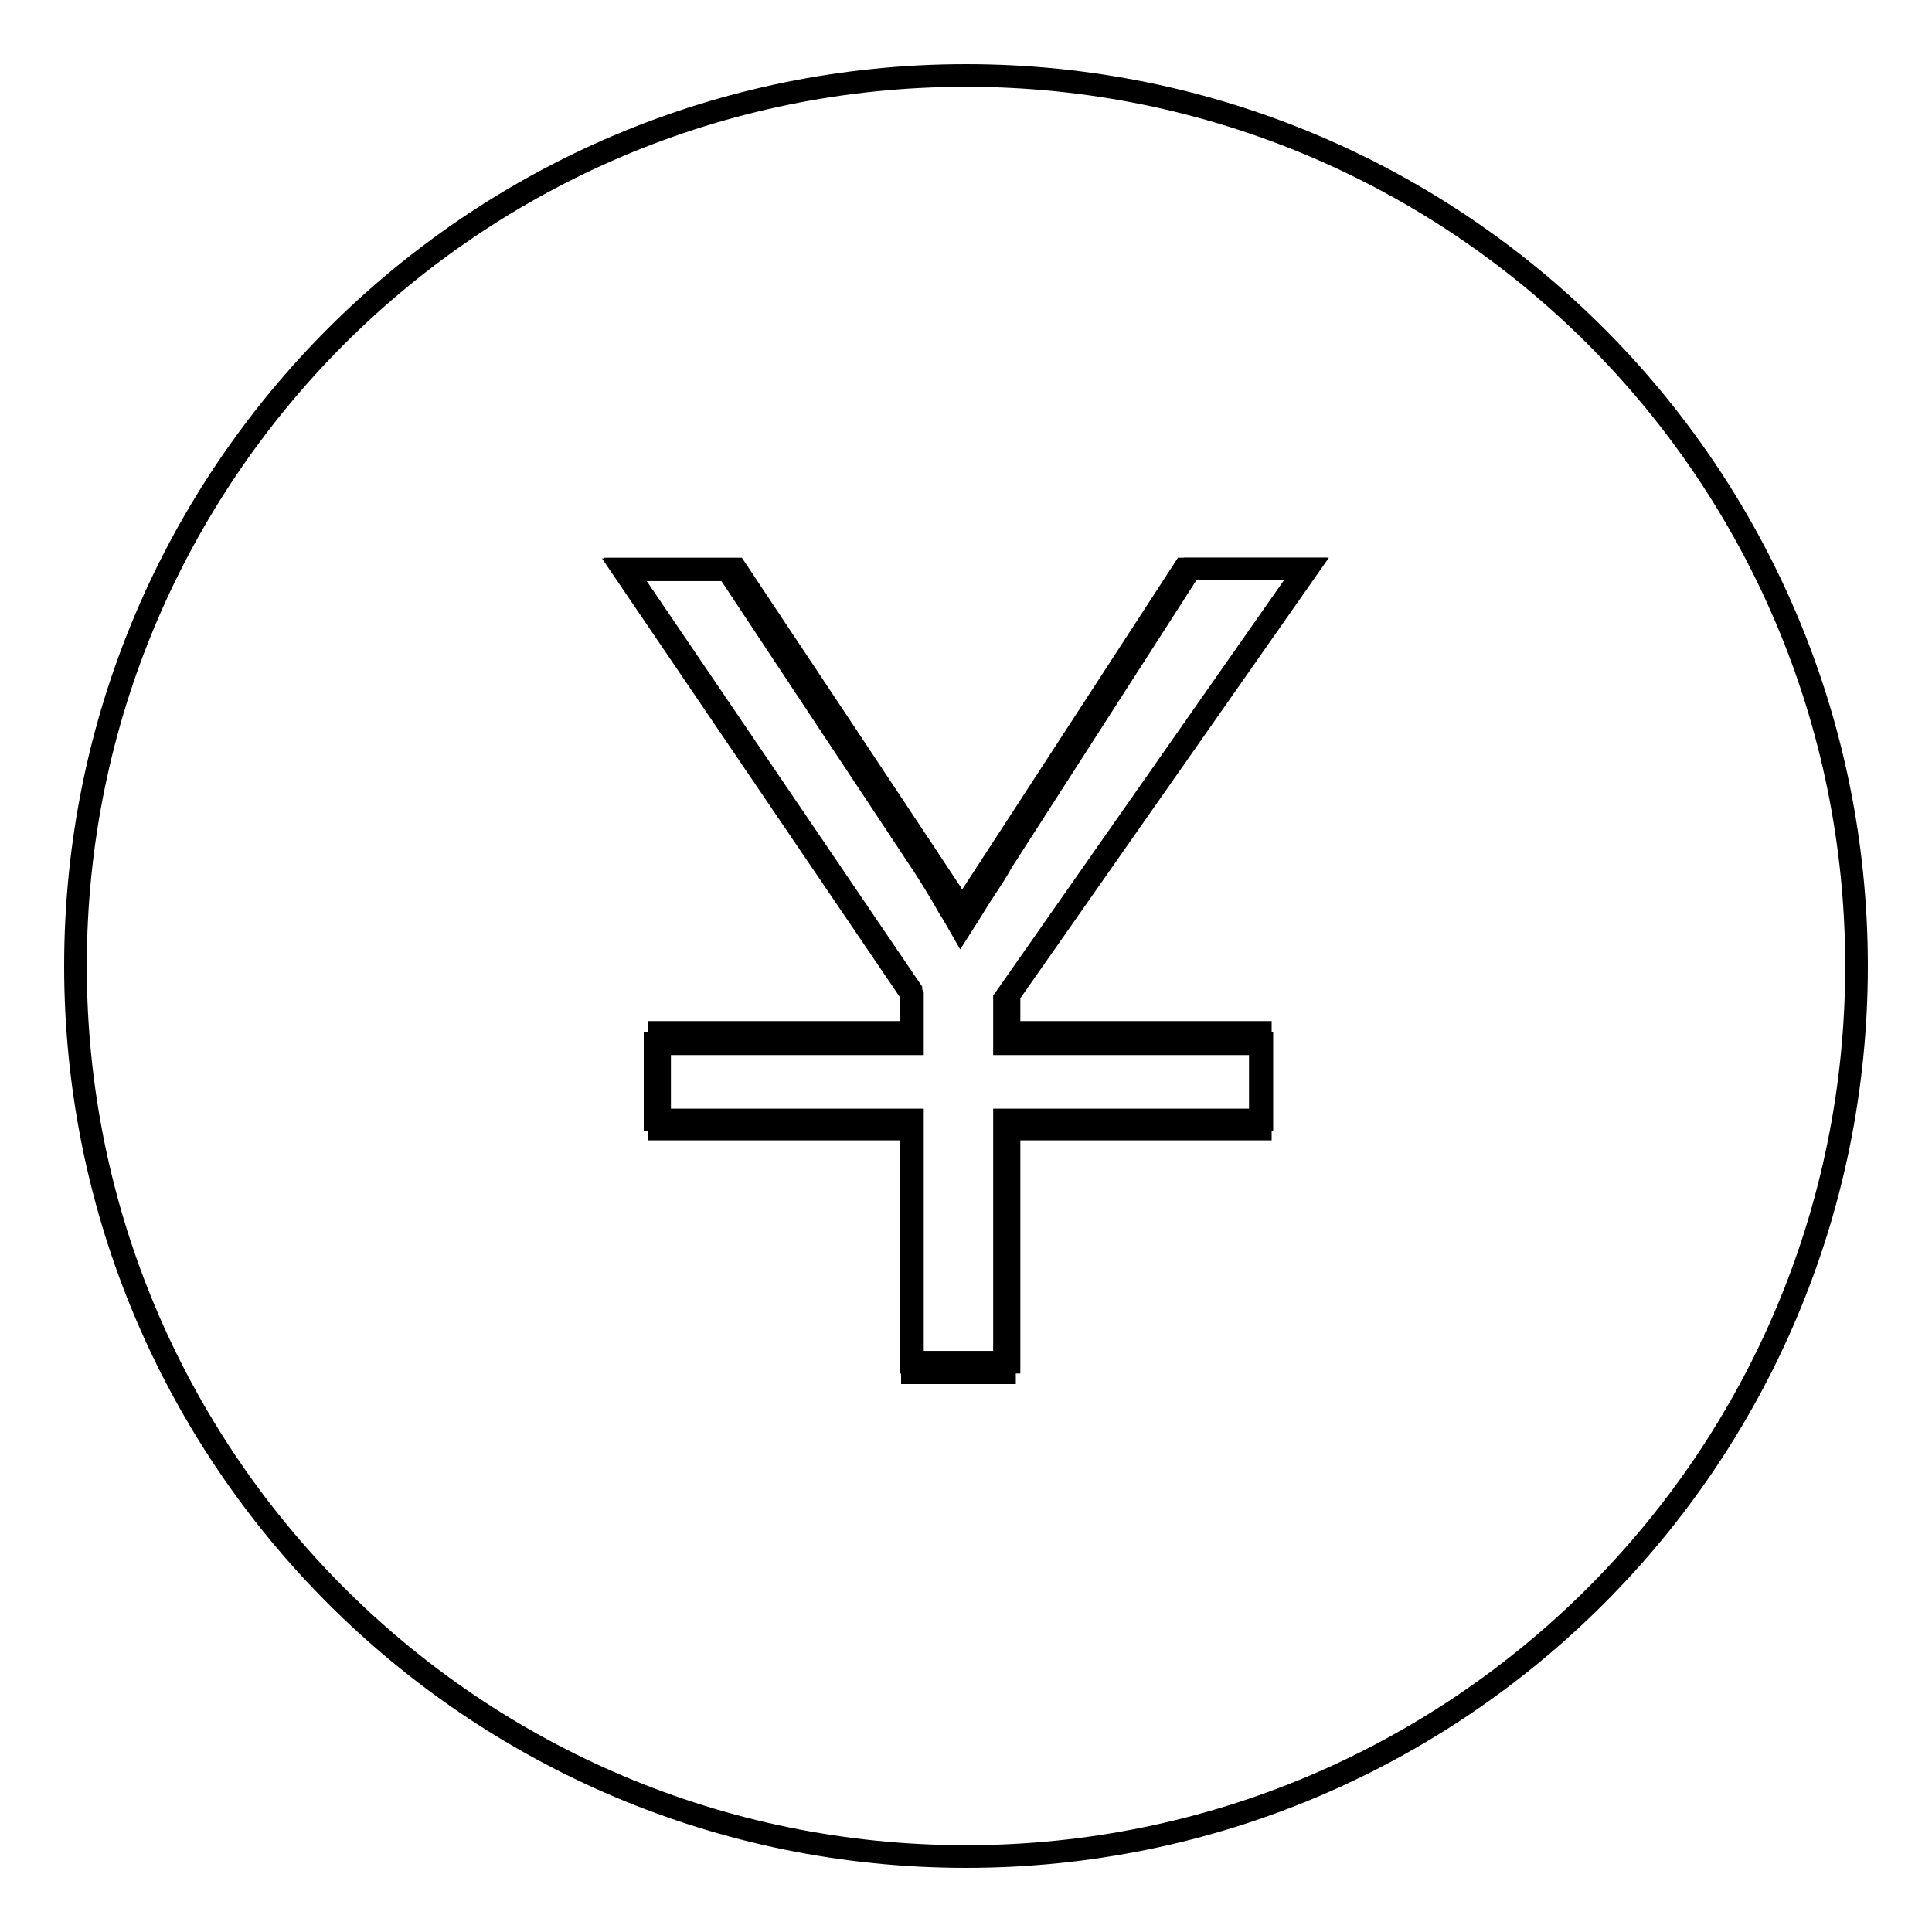 <?xml version="1.0" encoding="utf-8"?>
<!-- Svg Vector Icons : http://www.onlinewebfonts.com/icon -->
<!DOCTYPE svg PUBLIC "-//W3C//DTD SVG 1.1//EN" "http://www.w3.org/Graphics/SVG/1.1/DTD/svg11.dtd">
<svg version="1.1" xmlns="http://www.w3.org/2000/svg" xmlns:xlink="http://www.w3.org/1999/xlink" x="0px" y="0px" viewBox="0 0 256 256" enable-background="new 0 0 256 256" xml:space="preserve">
<g><g><path stroke-width="3" fill-opacity="0" stroke="#000000"  d="M133.7,131.8l39.5-56.4h-16.3c0,0-28.8,44.3-29.4,45.2c-0.3-0.6-30-45.2-30-45.2H82.8l37.9,55.8v5.6H87.4v12.8h33.3v30.9h13v-30.9H167v-12.8h-33.3V131.8z"/><path stroke-width="3" fill-opacity="0" stroke="#000000"  d="M128,10C62.8,10,10,62.8,10,128c0,65.2,52.8,118,118,118c65.2,0,118-52.8,118-118C246,62.8,193.2,10,128,10z M167.2,138.3v10.1h-34.1v33.5h-12.2v-33.5H86.8v-10.1h34.1v-6.4L82.6,75.5h13.8l26.1,39.4c0.7,1.1,1.8,2.8,3.2,5.3c0.7,1.1,1.2,2,1.6,2.7c0.7-1.1,1.6-2.5,2.7-4.3c1.4-2.1,2.3-3.5,2.7-4.3l25-38.9H173l-39.9,57v5.9H167.2z"/></g></g>
</svg>